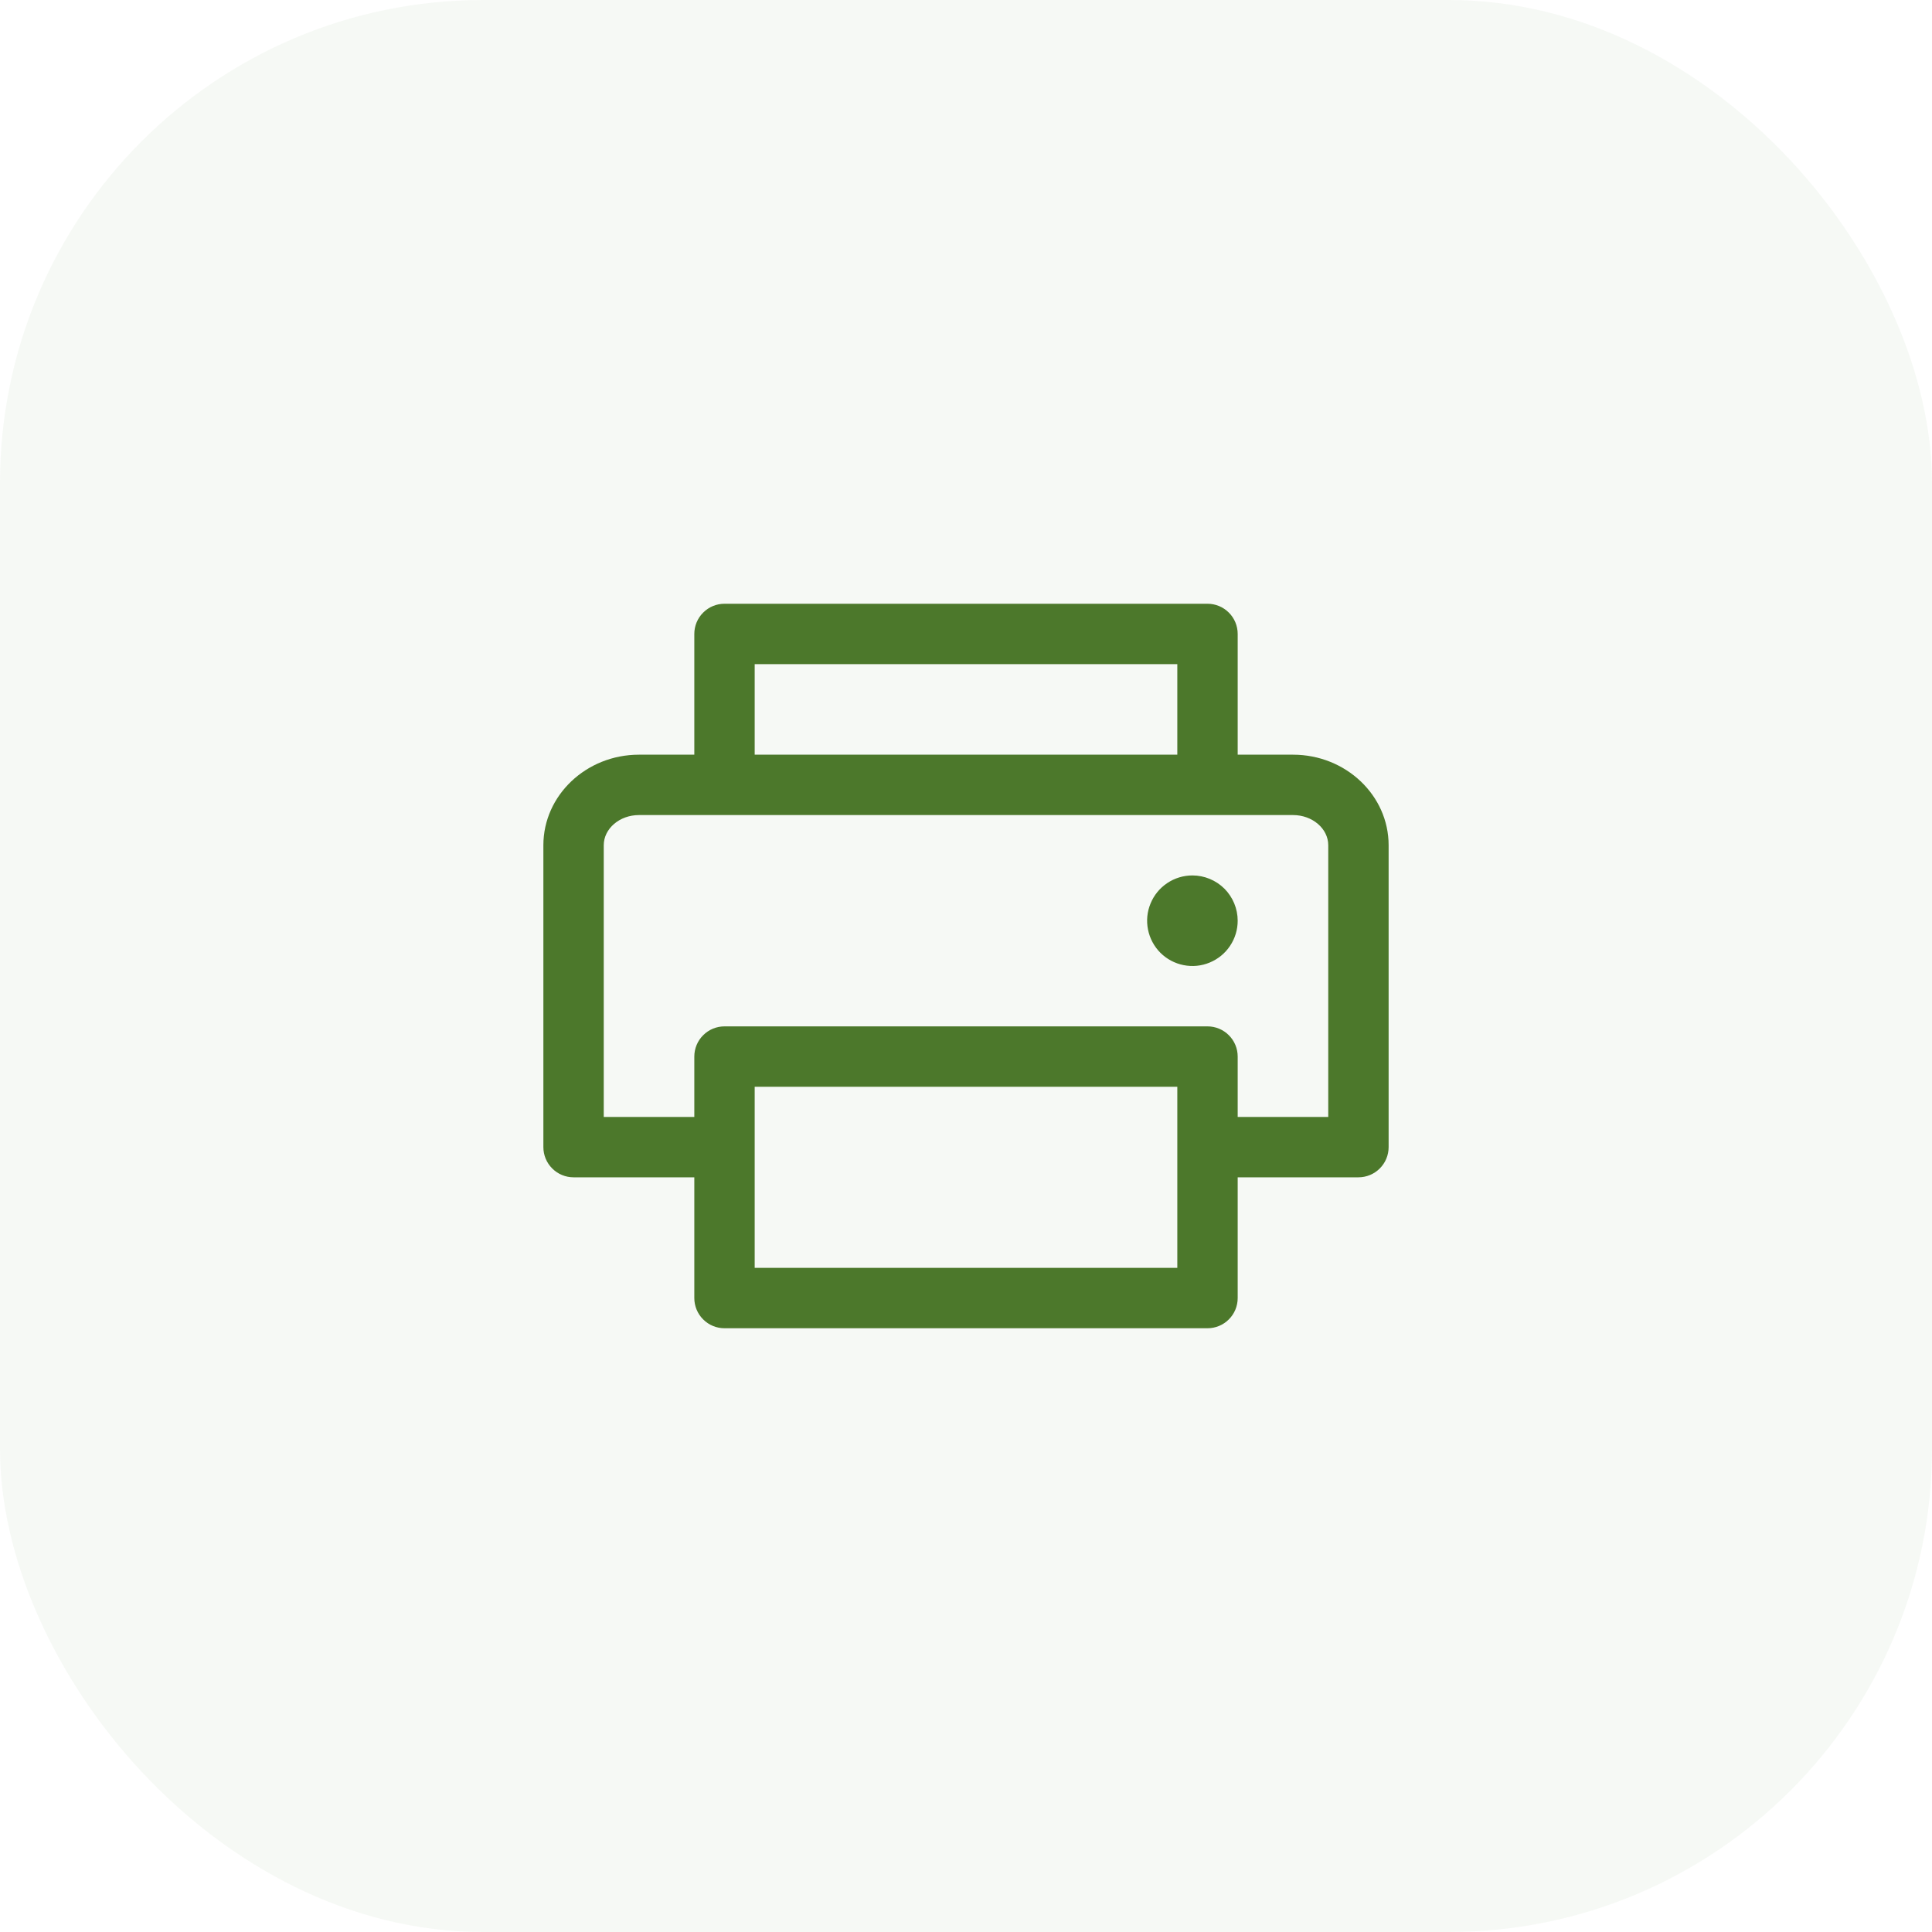 <svg width="48" height="48" viewBox="0 0 48 48" fill="none" xmlns="http://www.w3.org/2000/svg">
<rect width="48" height="48" rx="12" fill="#4C782B" fill-opacity="0.05"/>
<path d="M32.125 18.75H30.75V15.75C30.75 15.551 30.671 15.36 30.53 15.22C30.39 15.079 30.199 15 30 15H18C17.801 15 17.61 15.079 17.47 15.22C17.329 15.36 17.25 15.551 17.25 15.75V18.75H15.875C14.565 18.75 13.5 19.76 13.5 21V28.5C13.5 28.699 13.579 28.89 13.72 29.03C13.86 29.171 14.051 29.25 14.25 29.25H17.25V32.25C17.25 32.449 17.329 32.64 17.47 32.78C17.61 32.921 17.801 33 18 33H30C30.199 33 30.39 32.921 30.53 32.78C30.671 32.64 30.75 32.449 30.75 32.25V29.25H33.75C33.949 29.25 34.14 29.171 34.28 29.03C34.421 28.89 34.5 28.699 34.5 28.5V21C34.5 19.76 33.435 18.75 32.125 18.75ZM18.75 16.5H29.25V18.75H18.75V16.5ZM29.25 31.5H18.75V27H29.25V31.5ZM33 27.75H30.75V26.25C30.75 26.051 30.671 25.86 30.53 25.72C30.39 25.579 30.199 25.5 30 25.5H18C17.801 25.5 17.61 25.579 17.47 25.72C17.329 25.86 17.25 26.051 17.25 26.25V27.75H15V21C15 20.587 15.393 20.25 15.875 20.25H32.125C32.607 20.25 33 20.587 33 21V27.75ZM30.75 22.875C30.75 23.098 30.684 23.315 30.56 23.5C30.437 23.685 30.261 23.829 30.055 23.914C29.85 24 29.624 24.022 29.405 23.978C29.187 23.935 28.987 23.828 28.829 23.671C28.672 23.513 28.565 23.313 28.522 23.095C28.478 22.876 28.5 22.65 28.586 22.445C28.671 22.239 28.815 22.063 29 21.94C29.185 21.816 29.402 21.75 29.625 21.75C29.923 21.75 30.209 21.869 30.421 22.079C30.631 22.291 30.75 22.577 30.75 22.875Z" fill="#4C782B"/>
</svg>
